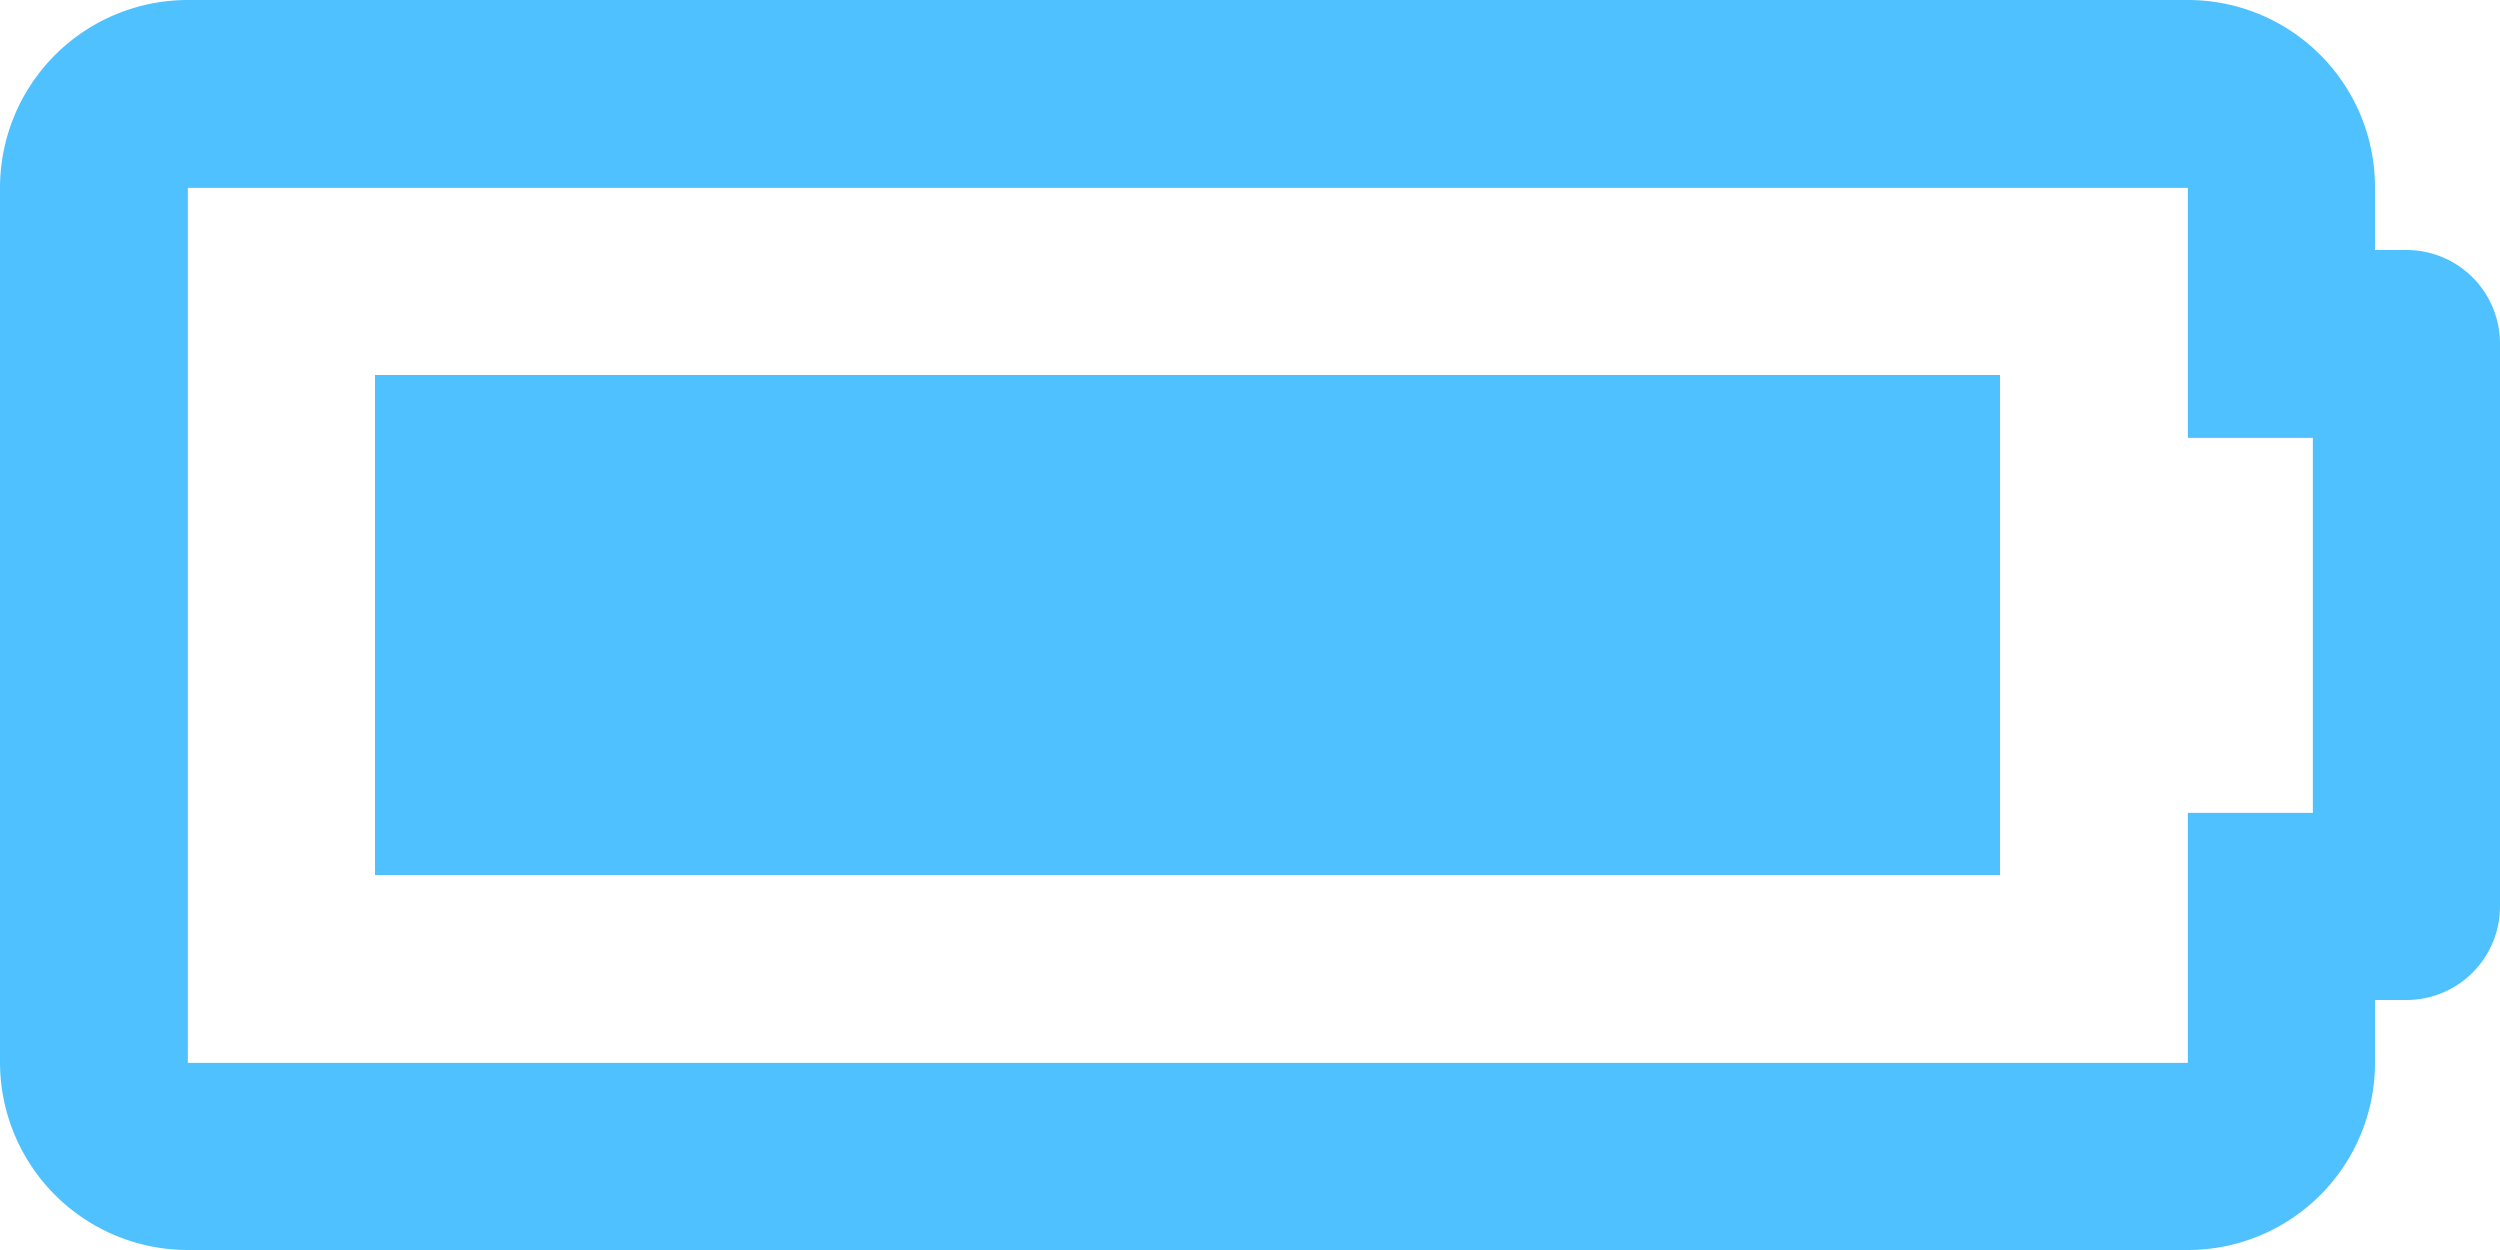 <svg id="Layer_1" data-name="Layer 1" xmlns="http://www.w3.org/2000/svg" viewBox="0 0 35 17.5"><defs><style>.cls-1{fill:#4fc1ff;}</style></defs><title>icon-6</title><path class="cls-1" d="M33.25,2.63V3.5h.44A1.31,1.31,0,0,1,35,4.81v7.88A1.31,1.31,0,0,1,33.69,14h-.44v.88a2.62,2.62,0,0,1-2.62,2.62h-28A2.63,2.63,0,0,1,0,14.88V2.63A2.63,2.63,0,0,1,2.63,0h28A2.62,2.62,0,0,1,33.25,2.63Zm-30.62,0V14.88h28v-3.5h1.75V6.13H30.63V2.63ZM28,12.25H5.25v-7H28Z"/></svg>